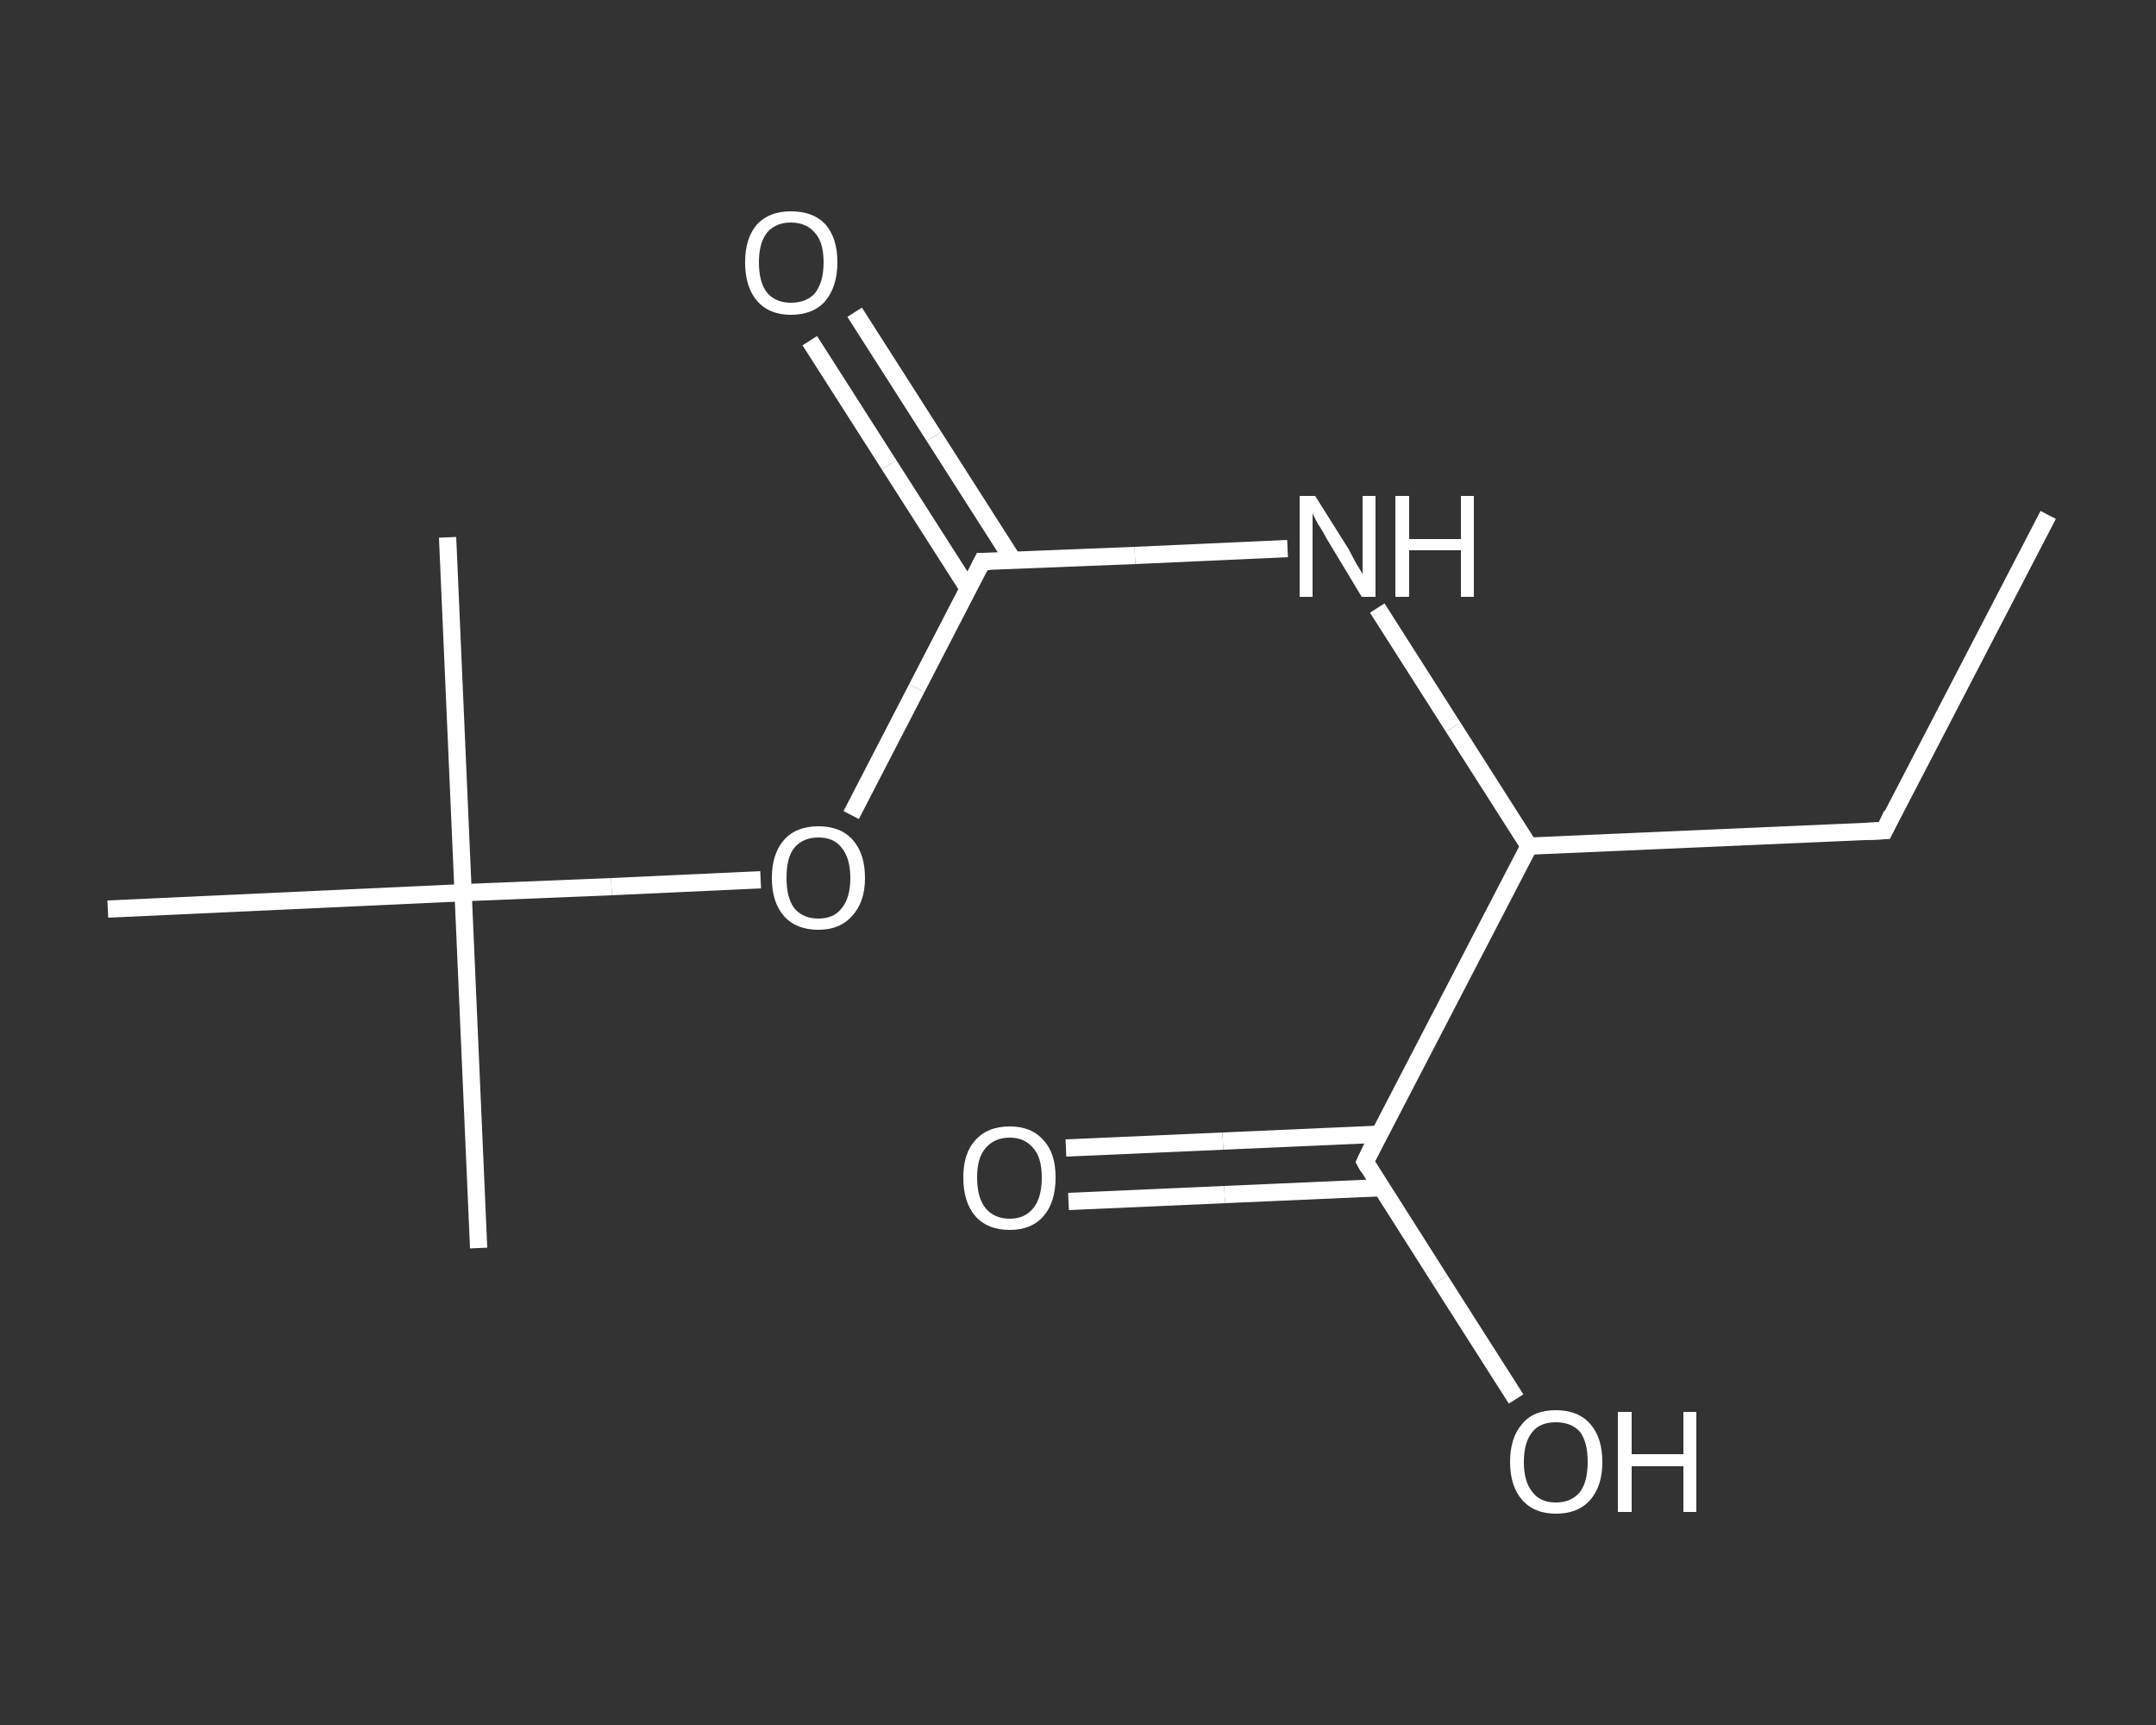 <?xml version='1.0' encoding='iso-8859-1'?>
<svg version='1.1' baseProfile='full'
              xmlns='http://www.w3.org/2000/svg'
                      xmlns:rdkit='http://www.rdkit.org/xml'
                      xmlns:xlink='http://www.w3.org/1999/xlink'
                  xml:space='preserve'
width='250px' height='200px' viewBox='0 0 250 200'>
<rect x="0" y="0" width="250" height="200" fill="#333333" stroke="none"/>
<!-- END OF HEADER -->
<rect style='opacity:1.0;fill:transparent;stroke:none' width='250.0' height='200.0' x='0.0' y='0.0'> </rect>
<path class='bond-0 atom-0 atom-1' d='M 237.5,59.7 L 218.5,96.3' style='fill:none;fill-rule:evenodd;stroke:#FFFFFF;stroke-width:2.0px;stroke-linecap:butt;stroke-linejoin:miter;stroke-opacity:1' />
<path class='bond-1 atom-1 atom-2' d='M 218.5,96.3 L 177.3,98.1' style='fill:none;fill-rule:evenodd;stroke:#FFFFFF;stroke-width:2.0px;stroke-linecap:butt;stroke-linejoin:miter;stroke-opacity:1' />
<path class='bond-2 atom-2 atom-3' d='M 177.3,98.1 L 168.5,84.3' style='fill:none;fill-rule:evenodd;stroke:#FFFFFF;stroke-width:2.0px;stroke-linecap:butt;stroke-linejoin:miter;stroke-opacity:1' />
<path class='bond-2 atom-2 atom-3' d='M 168.5,84.3 L 159.7,70.5' style='fill:none;fill-rule:evenodd;stroke:#FFFFFF;stroke-width:2.0px;stroke-linecap:butt;stroke-linejoin:miter;stroke-opacity:1' />
<path class='bond-3 atom-3 atom-4' d='M 149.3,63.6 L 131.6,64.4' style='fill:none;fill-rule:evenodd;stroke:#FFFFFF;stroke-width:2.0px;stroke-linecap:butt;stroke-linejoin:miter;stroke-opacity:1' />
<path class='bond-3 atom-3 atom-4' d='M 131.6,64.4 L 113.9,65.1' style='fill:none;fill-rule:evenodd;stroke:#FFFFFF;stroke-width:2.0px;stroke-linecap:butt;stroke-linejoin:miter;stroke-opacity:1' />
<path class='bond-4 atom-4 atom-5' d='M 117.5,65.0 L 108.3,50.6' style='fill:none;fill-rule:evenodd;stroke:#FFFFFF;stroke-width:2.0px;stroke-linecap:butt;stroke-linejoin:miter;stroke-opacity:1' />
<path class='bond-4 atom-4 atom-5' d='M 108.3,50.6 L 99.1,36.2' style='fill:none;fill-rule:evenodd;stroke:#FFFFFF;stroke-width:2.0px;stroke-linecap:butt;stroke-linejoin:miter;stroke-opacity:1' />
<path class='bond-4 atom-4 atom-5' d='M 112.3,68.3 L 103.1,53.9' style='fill:none;fill-rule:evenodd;stroke:#FFFFFF;stroke-width:2.0px;stroke-linecap:butt;stroke-linejoin:miter;stroke-opacity:1' />
<path class='bond-4 atom-4 atom-5' d='M 103.1,53.9 L 93.9,39.5' style='fill:none;fill-rule:evenodd;stroke:#FFFFFF;stroke-width:2.0px;stroke-linecap:butt;stroke-linejoin:miter;stroke-opacity:1' />
<path class='bond-5 atom-4 atom-6' d='M 113.9,65.1 L 106.3,79.8' style='fill:none;fill-rule:evenodd;stroke:#FFFFFF;stroke-width:2.0px;stroke-linecap:butt;stroke-linejoin:miter;stroke-opacity:1' />
<path class='bond-5 atom-4 atom-6' d='M 106.3,79.8 L 98.7,94.5' style='fill:none;fill-rule:evenodd;stroke:#FFFFFF;stroke-width:2.0px;stroke-linecap:butt;stroke-linejoin:miter;stroke-opacity:1' />
<path class='bond-6 atom-6 atom-7' d='M 88.2,102.0 L 70.9,102.8' style='fill:none;fill-rule:evenodd;stroke:#FFFFFF;stroke-width:2.0px;stroke-linecap:butt;stroke-linejoin:miter;stroke-opacity:1' />
<path class='bond-6 atom-6 atom-7' d='M 70.9,102.8 L 53.7,103.5' style='fill:none;fill-rule:evenodd;stroke:#FFFFFF;stroke-width:2.0px;stroke-linecap:butt;stroke-linejoin:miter;stroke-opacity:1' />
<path class='bond-7 atom-7 atom-8' d='M 53.7,103.5 L 55.5,144.7' style='fill:none;fill-rule:evenodd;stroke:#FFFFFF;stroke-width:2.0px;stroke-linecap:butt;stroke-linejoin:miter;stroke-opacity:1' />
<path class='bond-8 atom-7 atom-9' d='M 53.7,103.5 L 51.9,62.3' style='fill:none;fill-rule:evenodd;stroke:#FFFFFF;stroke-width:2.0px;stroke-linecap:butt;stroke-linejoin:miter;stroke-opacity:1' />
<path class='bond-9 atom-7 atom-10' d='M 53.7,103.5 L 12.5,105.4' style='fill:none;fill-rule:evenodd;stroke:#FFFFFF;stroke-width:2.0px;stroke-linecap:butt;stroke-linejoin:miter;stroke-opacity:1' />
<path class='bond-10 atom-2 atom-11' d='M 177.3,98.1 L 158.3,134.7' style='fill:none;fill-rule:evenodd;stroke:#FFFFFF;stroke-width:2.0px;stroke-linecap:butt;stroke-linejoin:miter;stroke-opacity:1' />
<path class='bond-11 atom-11 atom-12' d='M 159.9,131.5 L 141.8,132.3' style='fill:none;fill-rule:evenodd;stroke:#FFFFFF;stroke-width:2.0px;stroke-linecap:butt;stroke-linejoin:miter;stroke-opacity:1' />
<path class='bond-11 atom-11 atom-12' d='M 141.8,132.3 L 123.6,133.1' style='fill:none;fill-rule:evenodd;stroke:#FFFFFF;stroke-width:2.0px;stroke-linecap:butt;stroke-linejoin:miter;stroke-opacity:1' />
<path class='bond-11 atom-11 atom-12' d='M 160.2,137.7 L 142.0,138.5' style='fill:none;fill-rule:evenodd;stroke:#FFFFFF;stroke-width:2.0px;stroke-linecap:butt;stroke-linejoin:miter;stroke-opacity:1' />
<path class='bond-11 atom-11 atom-12' d='M 142.0,138.5 L 123.9,139.3' style='fill:none;fill-rule:evenodd;stroke:#FFFFFF;stroke-width:2.0px;stroke-linecap:butt;stroke-linejoin:miter;stroke-opacity:1' />
<path class='bond-12 atom-11 atom-13' d='M 158.3,134.7 L 167.0,148.4' style='fill:none;fill-rule:evenodd;stroke:#FFFFFF;stroke-width:2.0px;stroke-linecap:butt;stroke-linejoin:miter;stroke-opacity:1' />
<path class='bond-12 atom-11 atom-13' d='M 167.0,148.4 L 175.8,162.2' style='fill:none;fill-rule:evenodd;stroke:#FFFFFF;stroke-width:2.0px;stroke-linecap:butt;stroke-linejoin:miter;stroke-opacity:1' />
<path d='M 219.4,94.4 L 218.5,96.3 L 216.4,96.4' style='fill:none;stroke:#FFFFFF;stroke-width:2.0px;stroke-linecap:butt;stroke-linejoin:miter;stroke-opacity:1;' />
<path d='M 114.8,65.1 L 113.9,65.1 L 113.5,65.9' style='fill:none;stroke:#FFFFFF;stroke-width:2.0px;stroke-linecap:butt;stroke-linejoin:miter;stroke-opacity:1;' />
<path d='M 159.2,132.8 L 158.3,134.7 L 158.7,135.4' style='fill:none;stroke:#FFFFFF;stroke-width:2.0px;stroke-linecap:butt;stroke-linejoin:miter;stroke-opacity:1;' />
<path class='atom-3' d='M 152.5 57.5
L 156.4 63.7
Q 156.7 64.3, 157.3 65.4
Q 158.0 66.5, 158.0 66.6
L 158.0 57.5
L 159.5 57.5
L 159.5 69.2
L 157.9 69.2
L 153.8 62.4
Q 153.4 61.6, 152.8 60.7
Q 152.3 59.8, 152.2 59.5
L 152.2 69.2
L 150.7 69.2
L 150.7 57.5
L 152.5 57.5
' fill='#FFFFFF'/>
<path class='atom-3' d='M 161.8 57.5
L 163.4 57.5
L 163.4 62.5
L 169.4 62.5
L 169.4 57.5
L 170.9 57.5
L 170.9 69.2
L 169.4 69.2
L 169.4 63.8
L 163.4 63.8
L 163.4 69.2
L 161.8 69.2
L 161.8 57.5
' fill='#FFFFFF'/>
<path class='atom-5' d='M 86.4 30.4
Q 86.4 27.6, 87.8 26.0
Q 89.2 24.5, 91.7 24.5
Q 94.3 24.5, 95.7 26.0
Q 97.1 27.6, 97.1 30.4
Q 97.1 33.2, 95.7 34.9
Q 94.3 36.5, 91.7 36.5
Q 89.2 36.5, 87.8 34.9
Q 86.4 33.3, 86.4 30.4
M 91.7 35.1
Q 93.5 35.1, 94.5 34.0
Q 95.5 32.7, 95.5 30.4
Q 95.5 28.1, 94.5 27.0
Q 93.5 25.8, 91.7 25.8
Q 90.0 25.8, 89.0 26.9
Q 88.0 28.1, 88.0 30.4
Q 88.0 32.8, 89.0 34.0
Q 90.0 35.1, 91.7 35.1
' fill='#FFFFFF'/>
<path class='atom-6' d='M 89.5 101.8
Q 89.5 99.0, 90.9 97.4
Q 92.3 95.8, 94.9 95.8
Q 97.5 95.8, 98.9 97.4
Q 100.3 99.0, 100.3 101.8
Q 100.3 104.6, 98.8 106.2
Q 97.4 107.8, 94.9 107.8
Q 92.3 107.8, 90.9 106.2
Q 89.5 104.6, 89.5 101.8
M 94.9 106.5
Q 96.7 106.5, 97.6 105.3
Q 98.6 104.1, 98.6 101.8
Q 98.6 99.5, 97.6 98.3
Q 96.7 97.1, 94.9 97.1
Q 93.1 97.1, 92.1 98.3
Q 91.2 99.4, 91.2 101.8
Q 91.2 104.1, 92.1 105.3
Q 93.1 106.5, 94.9 106.5
' fill='#FFFFFF'/>
<path class='atom-12' d='M 111.7 136.5
Q 111.7 133.7, 113.1 132.2
Q 114.5 130.6, 117.1 130.6
Q 119.6 130.6, 121.0 132.2
Q 122.4 133.7, 122.4 136.5
Q 122.4 139.4, 121.0 141.0
Q 119.6 142.6, 117.1 142.6
Q 114.5 142.6, 113.1 141.0
Q 111.7 139.4, 111.7 136.5
M 117.1 141.3
Q 118.8 141.3, 119.8 140.1
Q 120.8 138.9, 120.8 136.5
Q 120.8 134.2, 119.8 133.1
Q 118.8 131.9, 117.1 131.9
Q 115.3 131.9, 114.3 133.1
Q 113.3 134.2, 113.3 136.5
Q 113.3 138.9, 114.3 140.1
Q 115.3 141.3, 117.1 141.3
' fill='#FFFFFF'/>
<path class='atom-13' d='M 175.1 169.5
Q 175.1 166.7, 176.5 165.1
Q 177.8 163.5, 180.4 163.5
Q 183.0 163.5, 184.4 165.1
Q 185.8 166.7, 185.8 169.5
Q 185.8 172.3, 184.4 173.9
Q 183.0 175.5, 180.4 175.5
Q 177.9 175.5, 176.5 173.9
Q 175.1 172.3, 175.1 169.5
M 180.4 174.2
Q 182.2 174.2, 183.2 173.0
Q 184.1 171.8, 184.1 169.5
Q 184.1 167.2, 183.2 166.0
Q 182.2 164.9, 180.4 164.9
Q 178.6 164.9, 177.7 166.0
Q 176.7 167.2, 176.7 169.5
Q 176.7 171.8, 177.7 173.0
Q 178.6 174.2, 180.4 174.2
' fill='#FFFFFF'/>
<path class='atom-13' d='M 187.6 163.7
L 189.2 163.7
L 189.2 168.6
L 195.2 168.6
L 195.2 163.7
L 196.7 163.7
L 196.7 175.3
L 195.2 175.3
L 195.2 170.0
L 189.2 170.0
L 189.2 175.3
L 187.6 175.3
L 187.6 163.7
' fill='#FFFFFF'/>
</svg>
